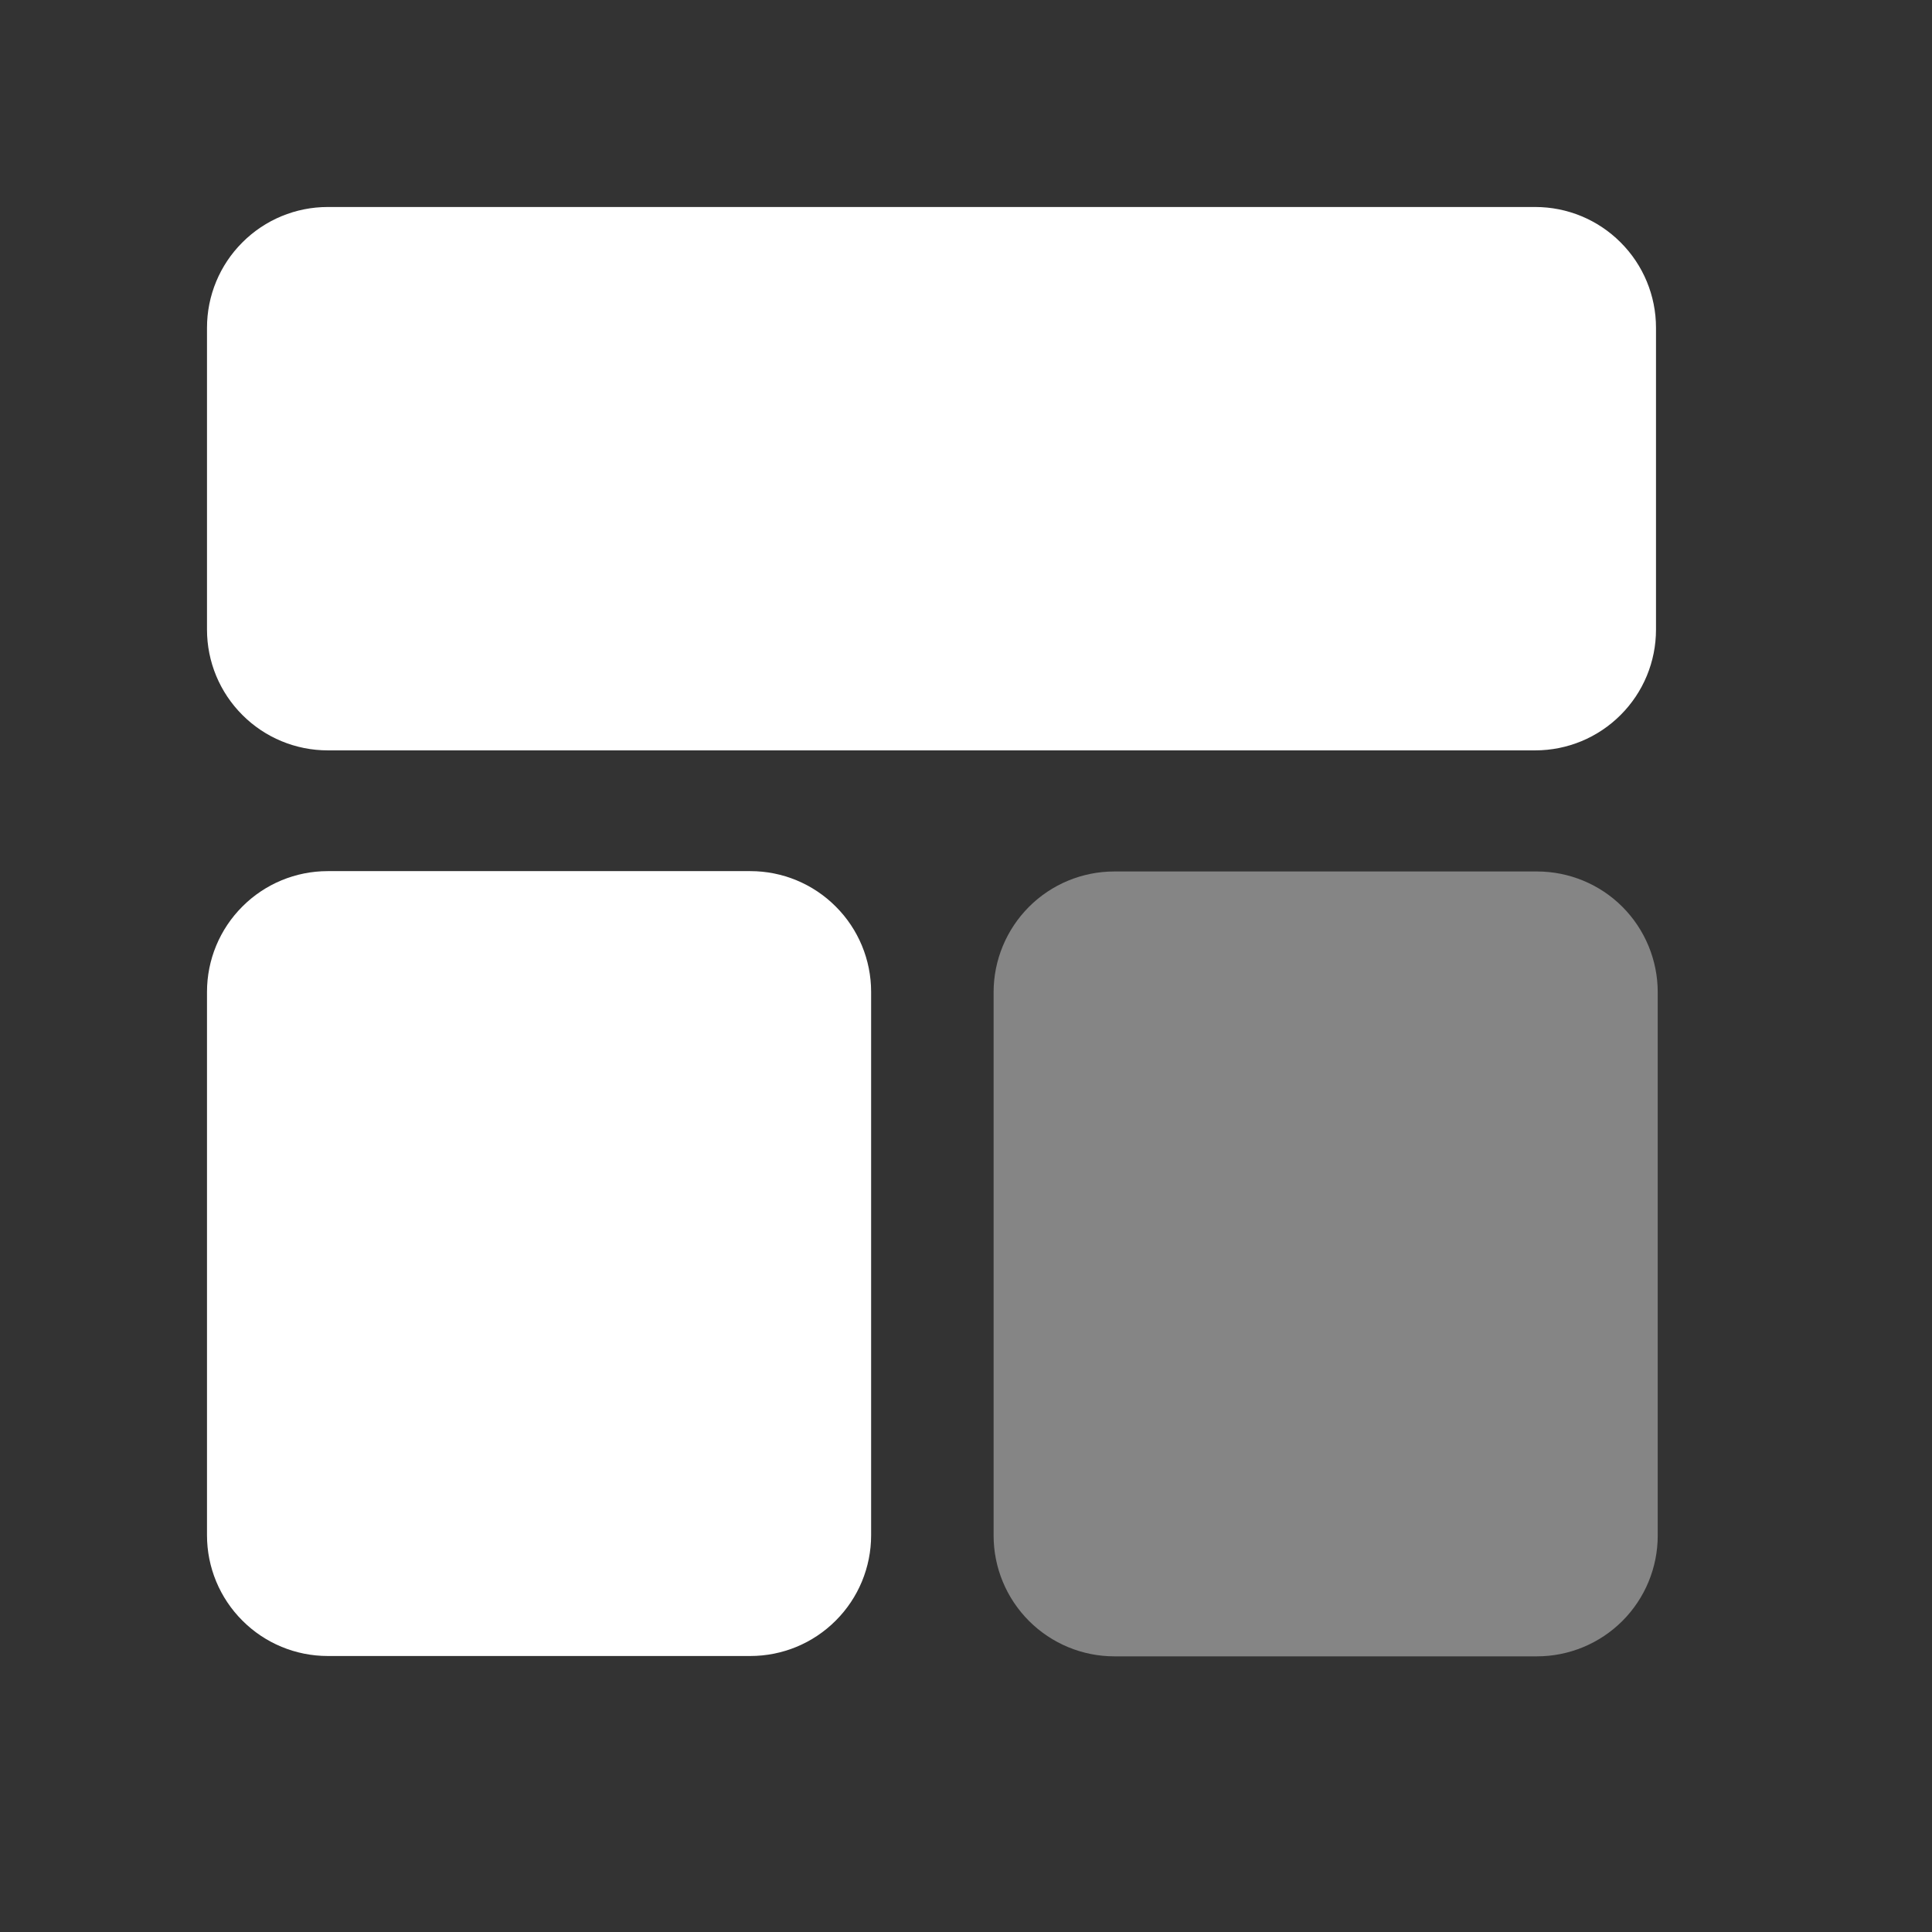 <svg width="28" height="28" viewBox="0 0 28 28" fill="none" xmlns="http://www.w3.org/2000/svg">
<rect x="0" y="0" width="28" height="28" fill="#333333" stroke="none"/>
<path fill-rule="evenodd" clip-rule="evenodd" d="M22.25 3C22.714 3 23.159 3.184 23.487 3.513C23.816 3.841 24 4.286 24 4.75V9.125C24 9.589 23.816 10.034 23.487 10.362C23.159 10.691 22.714 10.875 22.25 10.875H4.75C4.286 10.875 3.841 10.691 3.513 10.362C3.184 10.034 3 9.589 3 9.125V4.75C3 4.286 3.184 3.841 3.513 3.513C3.841 3.184 4.286 3 4.75 3H22.25Z" fill="white"/>
<path fill-rule="evenodd" clip-rule="evenodd" d="M10.875 12.625C11.339 12.625 11.784 12.809 12.112 13.138C12.441 13.466 12.625 13.911 12.625 14.375V22.25C12.625 22.714 12.441 23.159 12.112 23.487C11.784 23.816 11.339 24 10.875 24H4.75C4.286 24 3.841 23.816 3.513 23.487C3.184 23.159 3 22.714 3 22.25V14.375C3 13.911 3.184 13.466 3.513 13.138C3.841 12.809 4.286 12.625 4.75 12.625H10.875Z" fill="white"/>
<path fill-rule="evenodd" clip-rule="evenodd" d="M22.275 12.63C22.739 12.63 23.185 12.814 23.513 13.142C23.841 13.471 24.025 13.916 24.025 14.38V22.255C24.025 22.719 23.841 23.164 23.513 23.492C23.185 23.82 22.739 24.005 22.275 24.005H16.15C15.686 24.005 15.241 23.82 14.913 23.492C14.585 23.164 14.4 22.719 14.4 22.255V14.38C14.4 13.916 14.585 13.471 14.913 13.142C15.241 12.814 15.686 12.63 16.15 12.63H22.275Z" fill="white" fill-opacity="0.4"/>
</svg>
